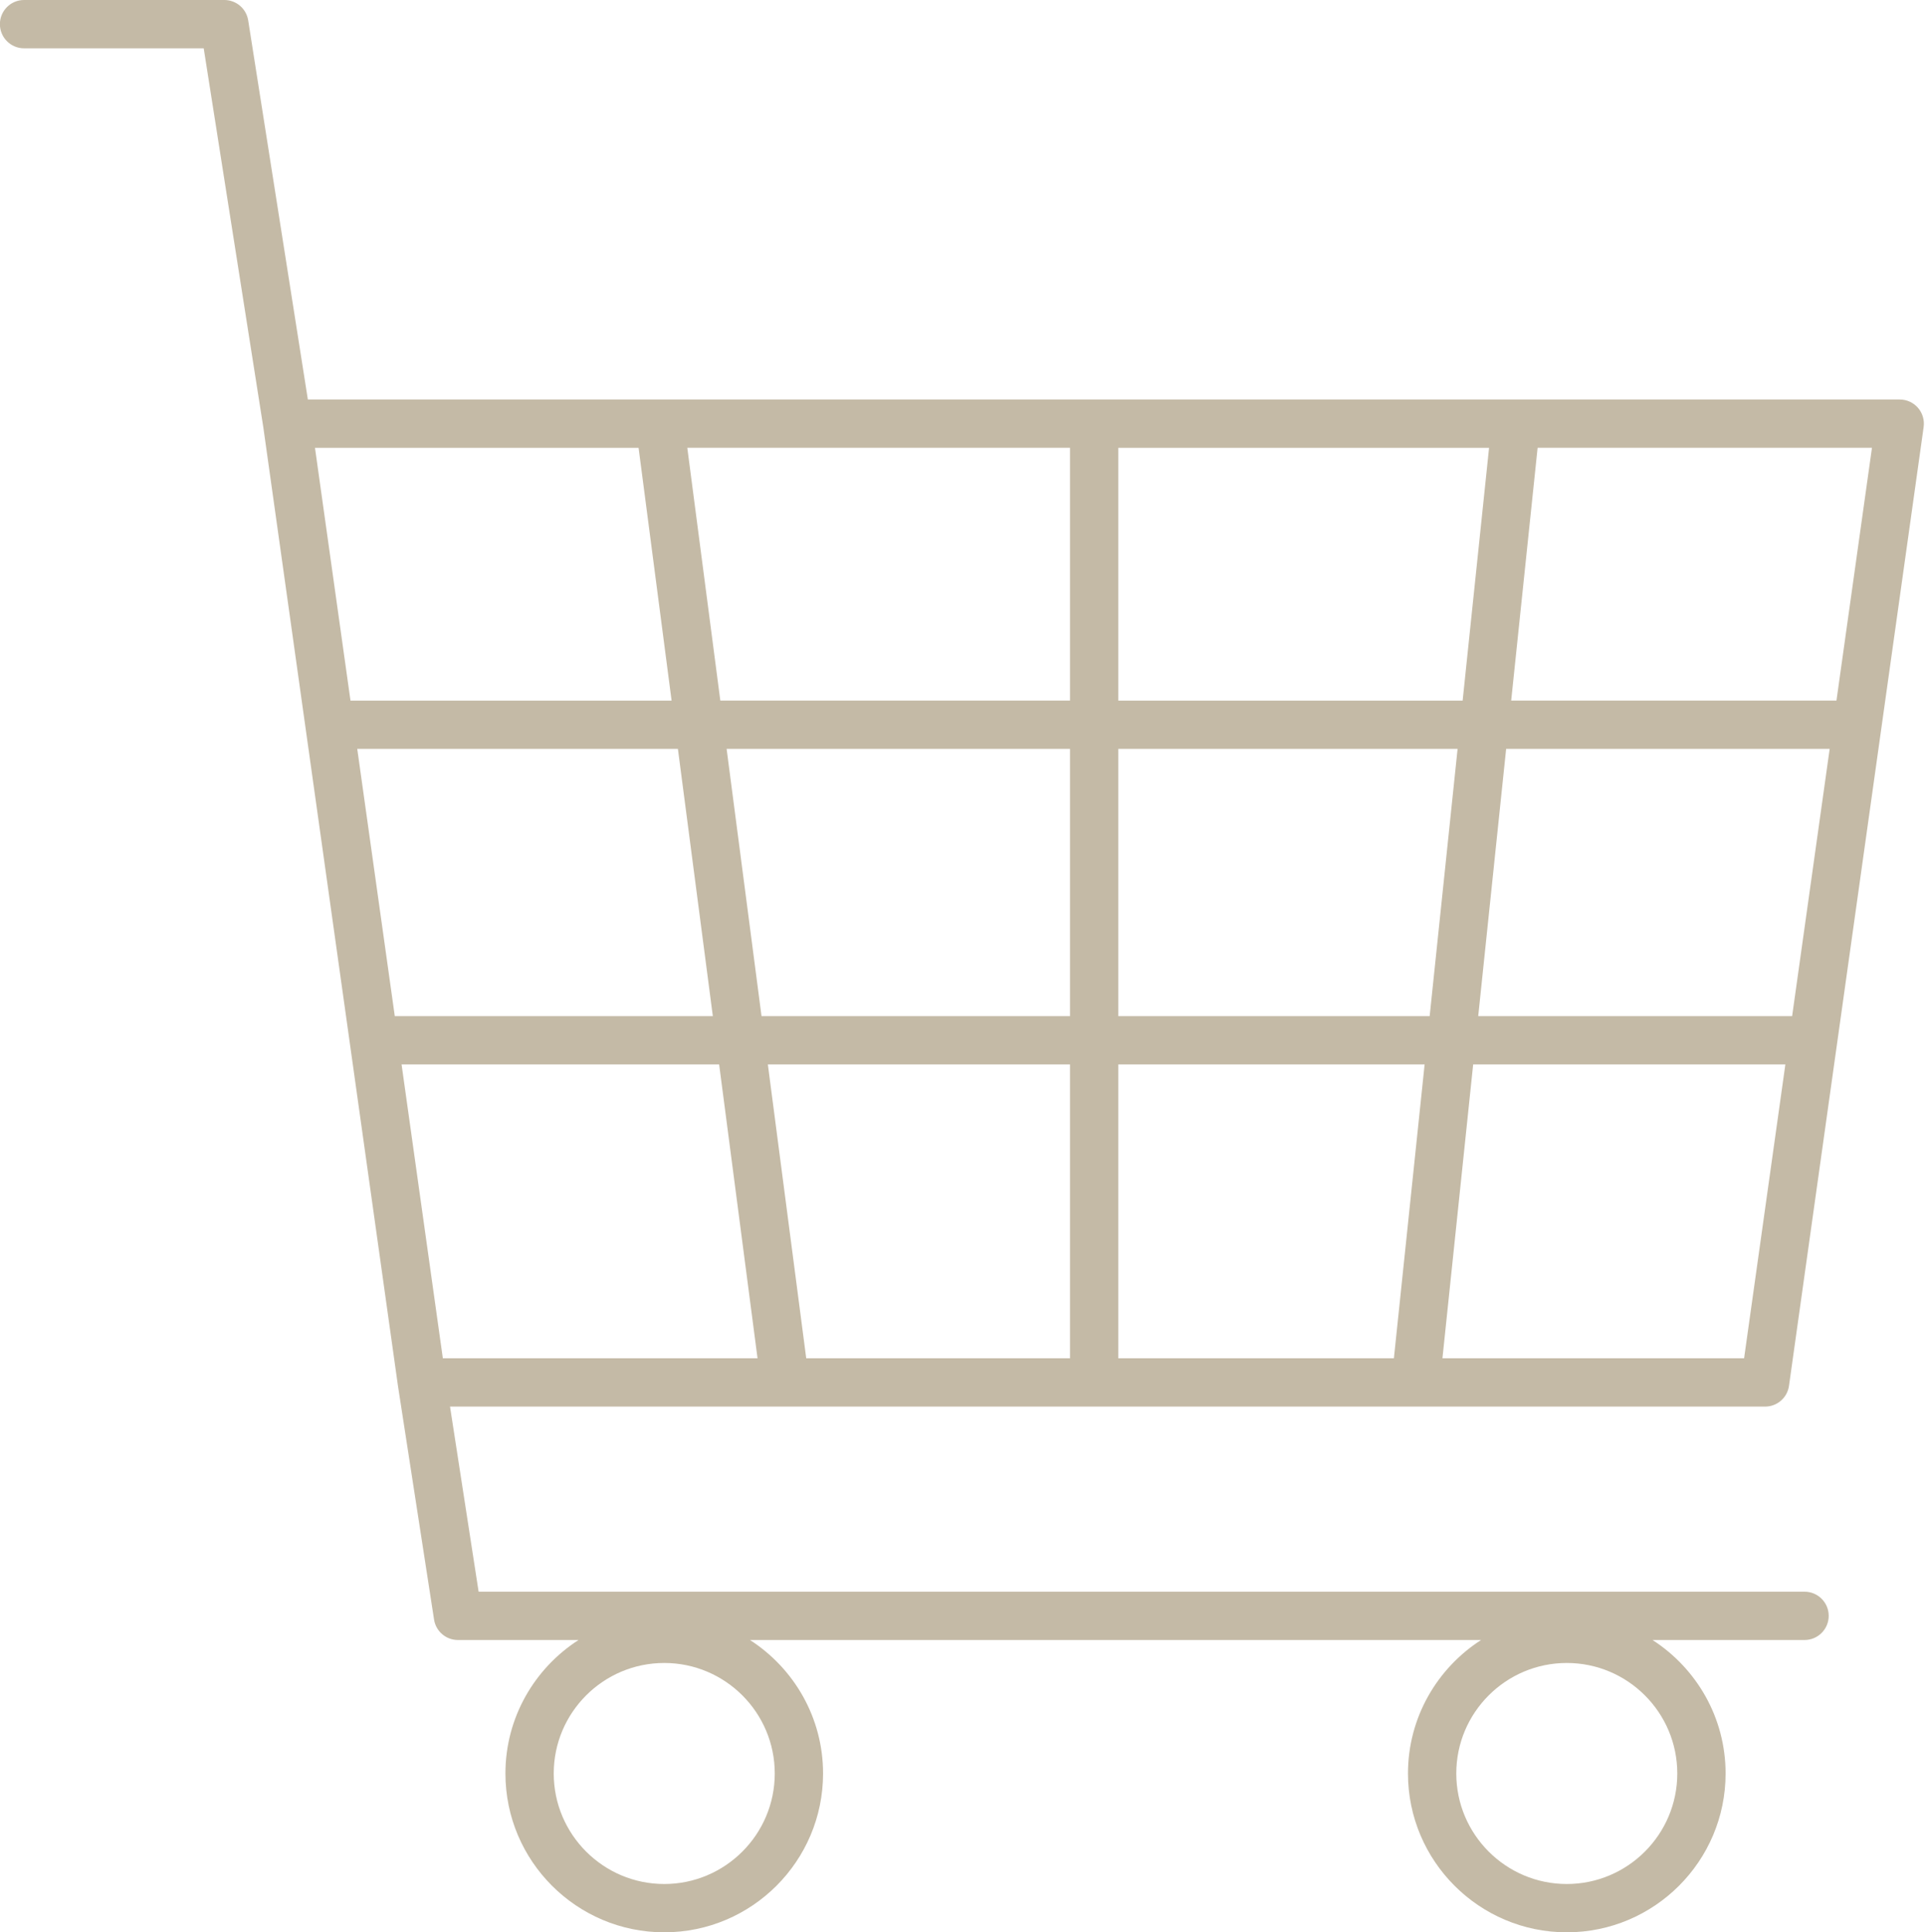 <?xml version="1.0" encoding="UTF-8" standalone="no"?><svg xmlns="http://www.w3.org/2000/svg" xmlns:xlink="http://www.w3.org/1999/xlink" fill="#c4baa6" height="80" preserveAspectRatio="xMidYMid meet" version="1" viewBox="9.8 10.0 79.7 80.0" width="79.7" zoomAndPan="magnify"><g id="change1_1"><path d="M10.796,12h7.438l2.469,15.696c0,0.001,0,0.001,0,0.001l5.573,39.677c0,0.002,0.002,0.004,0.002,0.007 c0,0.002-0.001,0.004,0,0.007l1.493,9.663c0.075,0.487,0.495,0.847,0.988,0.847h4.993c-1.817,1.171-3.026,3.208-3.026,5.526 c0,3.626,2.95,6.576,6.576,6.576s6.575-2.95,6.575-6.576c0-2.318-1.209-4.355-3.026-5.526H71.12 c-1.817,1.171-3.026,3.208-3.026,5.526c0,3.626,2.949,6.576,6.575,6.576s6.575-2.95,6.575-6.576c0-2.318-1.209-4.355-3.026-5.526 h6.295c0.553,0,1-0.448,1-1s-0.447-1-1-1H29.616l-1.184-7.663h54.447c0.499,0,0.921-0.367,0.99-0.861l5.575-39.695 c0.04-0.287-0.046-0.577-0.235-0.795c-0.19-0.218-0.466-0.344-0.755-0.344H22.546l-2.47-15.696C19.999,10.358,19.58,10,19.088,10 h-8.292c-0.553,0-1,0.448-1,1S10.243,12,10.796,12z M37.302,88c-2.523,0-4.576-2.053-4.576-4.576s2.053-4.575,4.576-4.575 c2.522,0,4.575,2.052,4.575,4.575S39.824,88,37.302,88z M74.669,88c-2.522,0-4.575-2.053-4.575-4.576s2.053-4.575,4.575-4.575 s4.575,2.052,4.575,4.575S77.191,88,74.669,88z M83.999,52.068H71.002l1.156-11.063h13.395L83.999,52.068z M68.992,52.068H56.101 V41.005h14.047L68.992,52.068z M26.426,54.068h13.148l1.59,12.167H28.135L26.426,54.068z M41.591,54.068h12.51v12.167H43.18 L41.591,54.068z M56.101,54.068h12.682l-1.272,12.167h-11.41V54.068z M56.101,39.005V28.541h15.35l-1.094,10.465H56.101z M54.101,39.005H39.623l-1.367-10.465h15.845V39.005z M54.101,41.005v11.063H41.329l-1.445-11.063H54.101z M39.313,52.068H26.145 l-1.554-11.063h13.276L39.313,52.068z M82.01,66.235H69.521l1.272-12.167h12.926L82.01,66.235z M85.834,39.005H72.367l1.094-10.465 h13.843L85.834,39.005z M36.239,28.541l1.367,10.465H24.311l-1.47-10.465H36.239z"/></g></svg>